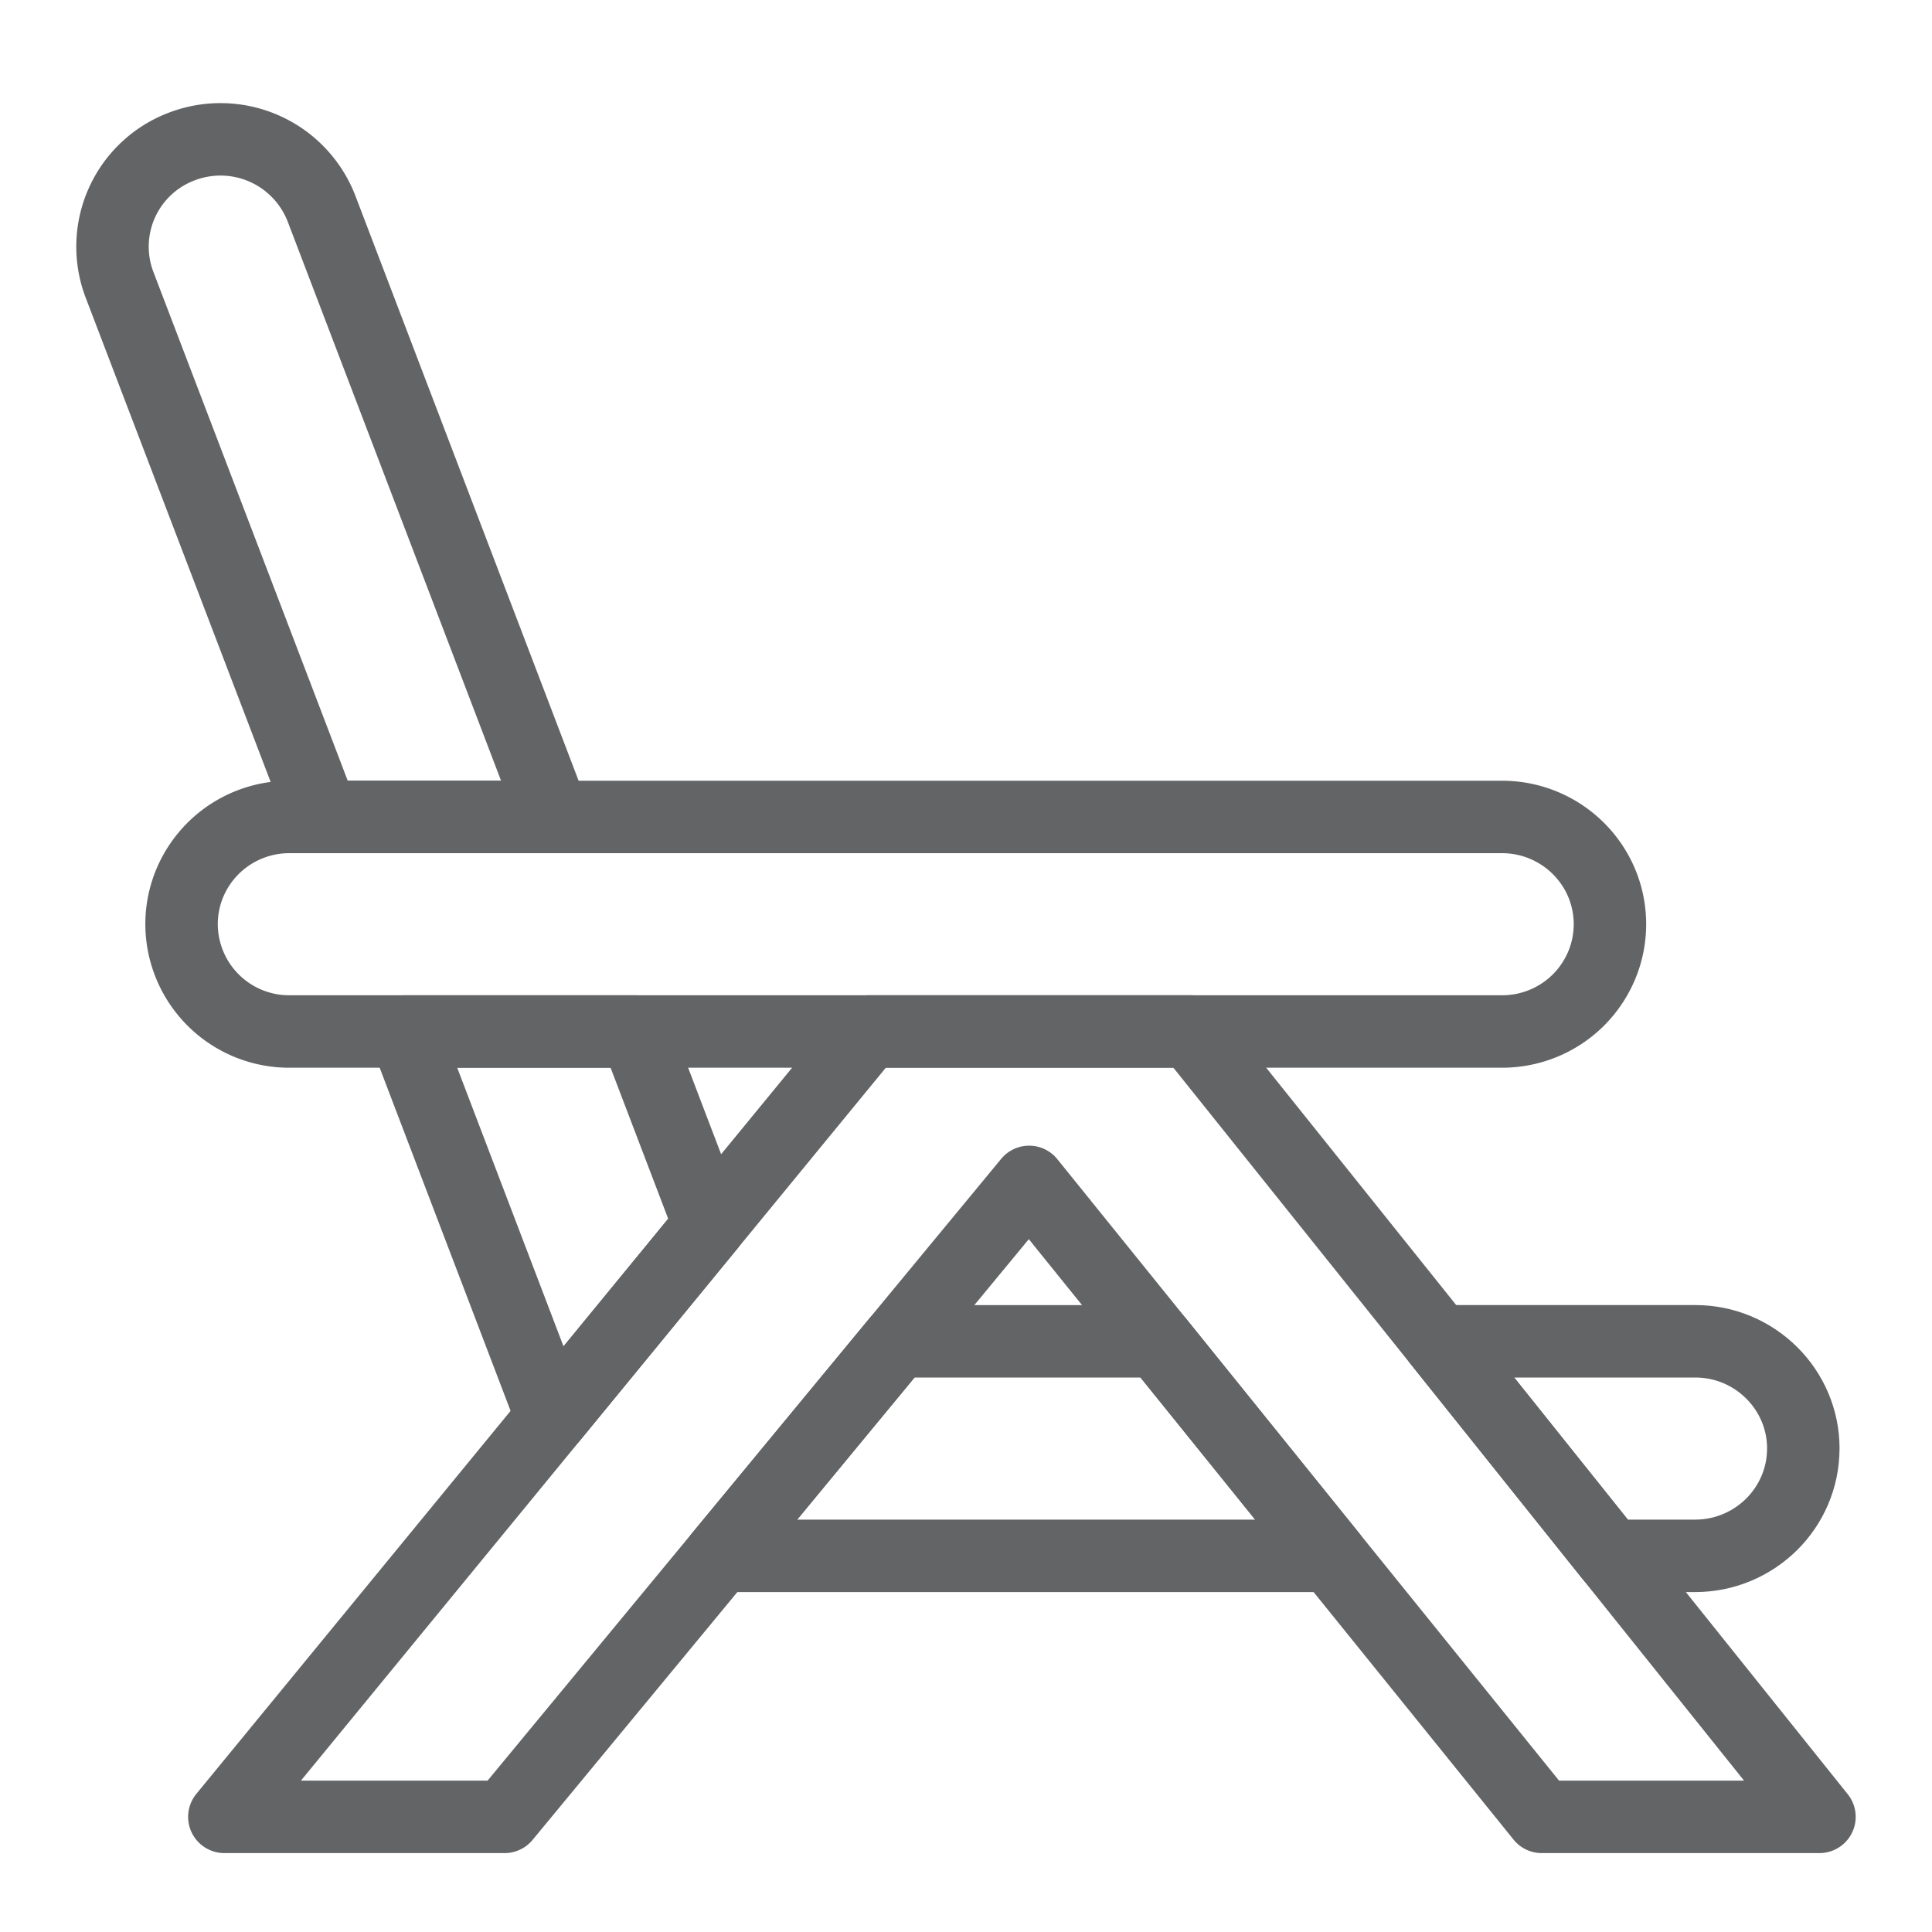 <svg xmlns="http://www.w3.org/2000/svg" width="40" height="40" fill="none"><path d="M33.332 19.135c0 .613-.252 1.169-.654 1.571-.406.403-.965.65-1.583.65h-25.1a2.228 2.228 0 0 1-2.236-2.221c0-.614.251-1.169.654-1.571.405-.403.965-.65 1.582-.65h25.1c1.236 0 2.237.994 2.237 2.221Z" stroke="#636465" stroke-width="1.5" stroke-miterlimit="10" stroke-linecap="round" stroke-linejoin="round"/><path d="M37.67 37.616h-5.75l-4.365-5.404-3.584-4.442-2.664-3.3-2.726 3.3-3.668 4.442-4.465 5.404H4.645l6.782-8.266 3.263-3.978 3.296-4.017h6.667l5.136 6.415 3.553 4.442 4.328 5.404ZM11.463 16.914h-4.78L2.474 5.894A2.216 2.216 0 0 1 3.772 3.03a2.242 2.242 0 0 1 2.885 1.29l4.806 12.594Z" stroke="#636465" stroke-width="1.5" stroke-miterlimit="10" stroke-linecap="round" stroke-linejoin="round"/><path d="m13.158 21.356 1.532 4.016-3.263 3.978-3.05-7.994h4.78ZM23.971 27.77l3.584 4.442H14.913l3.668-4.441h5.39ZM37.335 29.991c0 .614-.252 1.169-.657 1.571-.406.4-.965.65-1.58.65h-1.756L29.79 27.77h5.31c1.232 0 2.236.997 2.236 2.221Z" stroke="#636465" stroke-width="1.5" stroke-miterlimit="10" stroke-linecap="round" stroke-linejoin="round"/></svg>